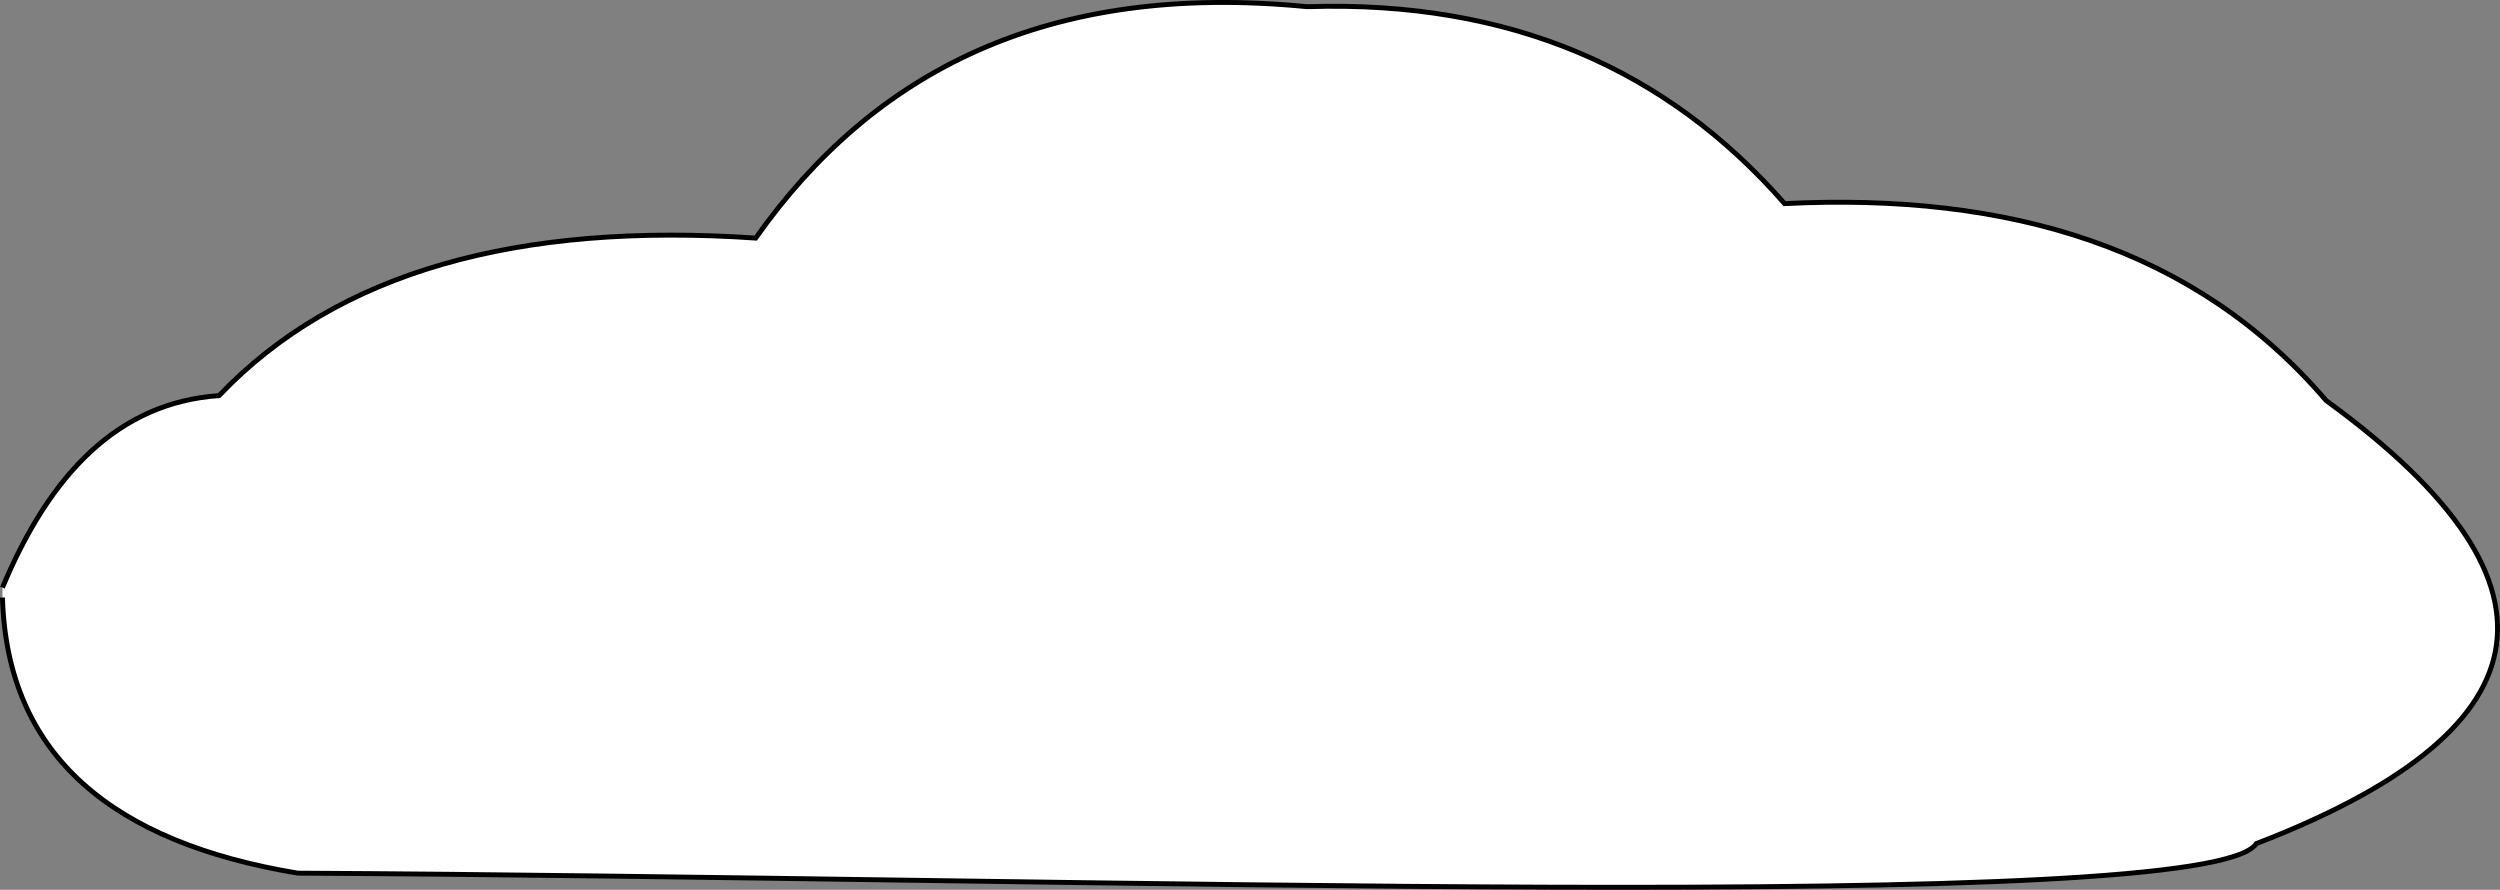 <?xml version="1.0" encoding="UTF-8"?>
<svg id="Layer_1" data-name="Layer 1" xmlns="http://www.w3.org/2000/svg" viewBox="0 0 507.82 180.74">
  <rect x="0" y="0" width="507.82" height="180.74" fill="#808080" stroke="none"/>
  <defs>
    <style>
      .cls-1 {
        fill: #fff;
        stroke: #000;
        stroke-miterlimit: 10;
      }
    </style>
  </defs>
  <path class="cls-1" d="m.5,119.36c9.61-23.06,23.5-37.59,44-39,24.01-25.21,60.86-35.28,109-32C177.39,14.55,212.73-3.81,265.5,1.36c41.39-1.35,73.22,12.81,97,40,45.67-2.28,83.51,9.01,110,40,52.62,38.26,43.77,67.67-14.18,90-9.6,14.76-237.73,6.85-397.82,6C22.85,171.13,1.44,153.47.5,121.38"/>
</svg>